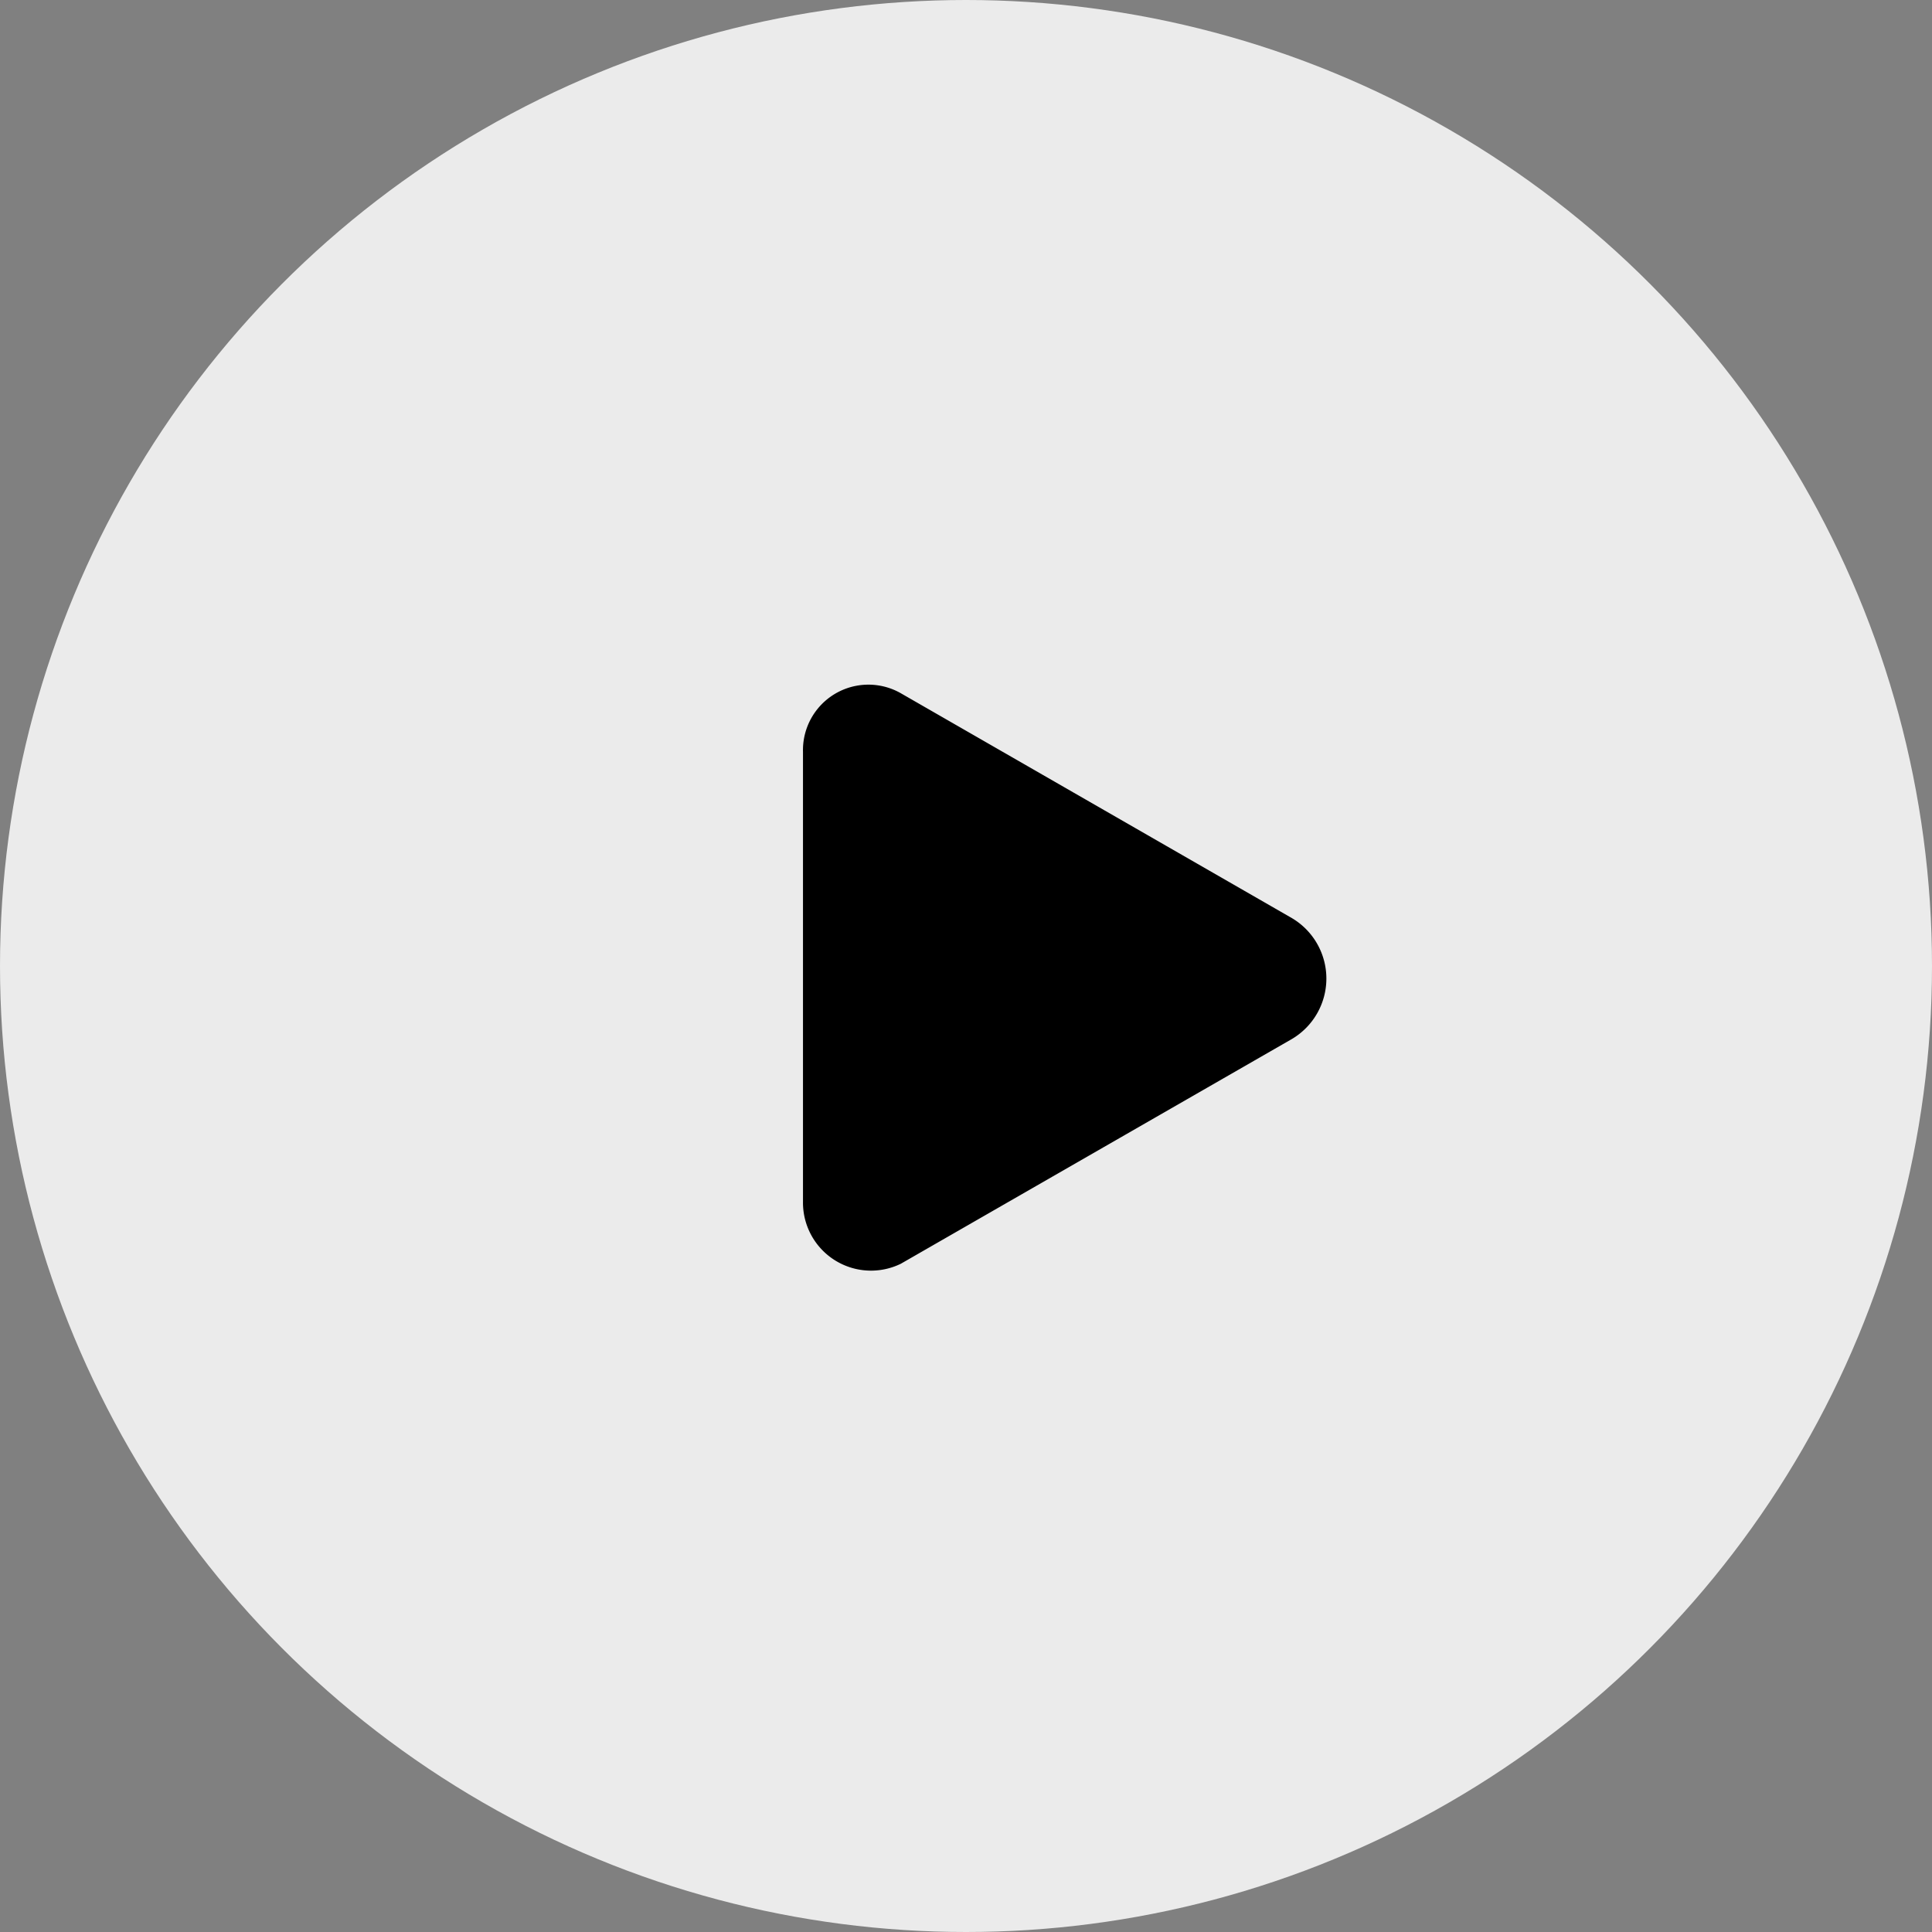 <svg xmlns="http://www.w3.org/2000/svg" width="48" height="48" viewBox="0 0 48 48">
  <rect x="0" y="0" width="48" height="48" fill="#808080" stroke="none"/>
  <circle id="Ellipse_155" data-name="Ellipse 155" cx="24" cy="24" r="24" fill="#fff" opacity="0.836"/>
  <g id="icons" transform="translate(16.05 13.977)">
    <path id="play" d="M3.9,15.882V4.7A1.626,1.626,0,0,1,6.33,3.246l9.72,5.589a1.745,1.745,0,0,1,0,3L6.33,17.421A1.69,1.69,0,0,1,3.9,15.882Z"/>
  </g>
</svg>

